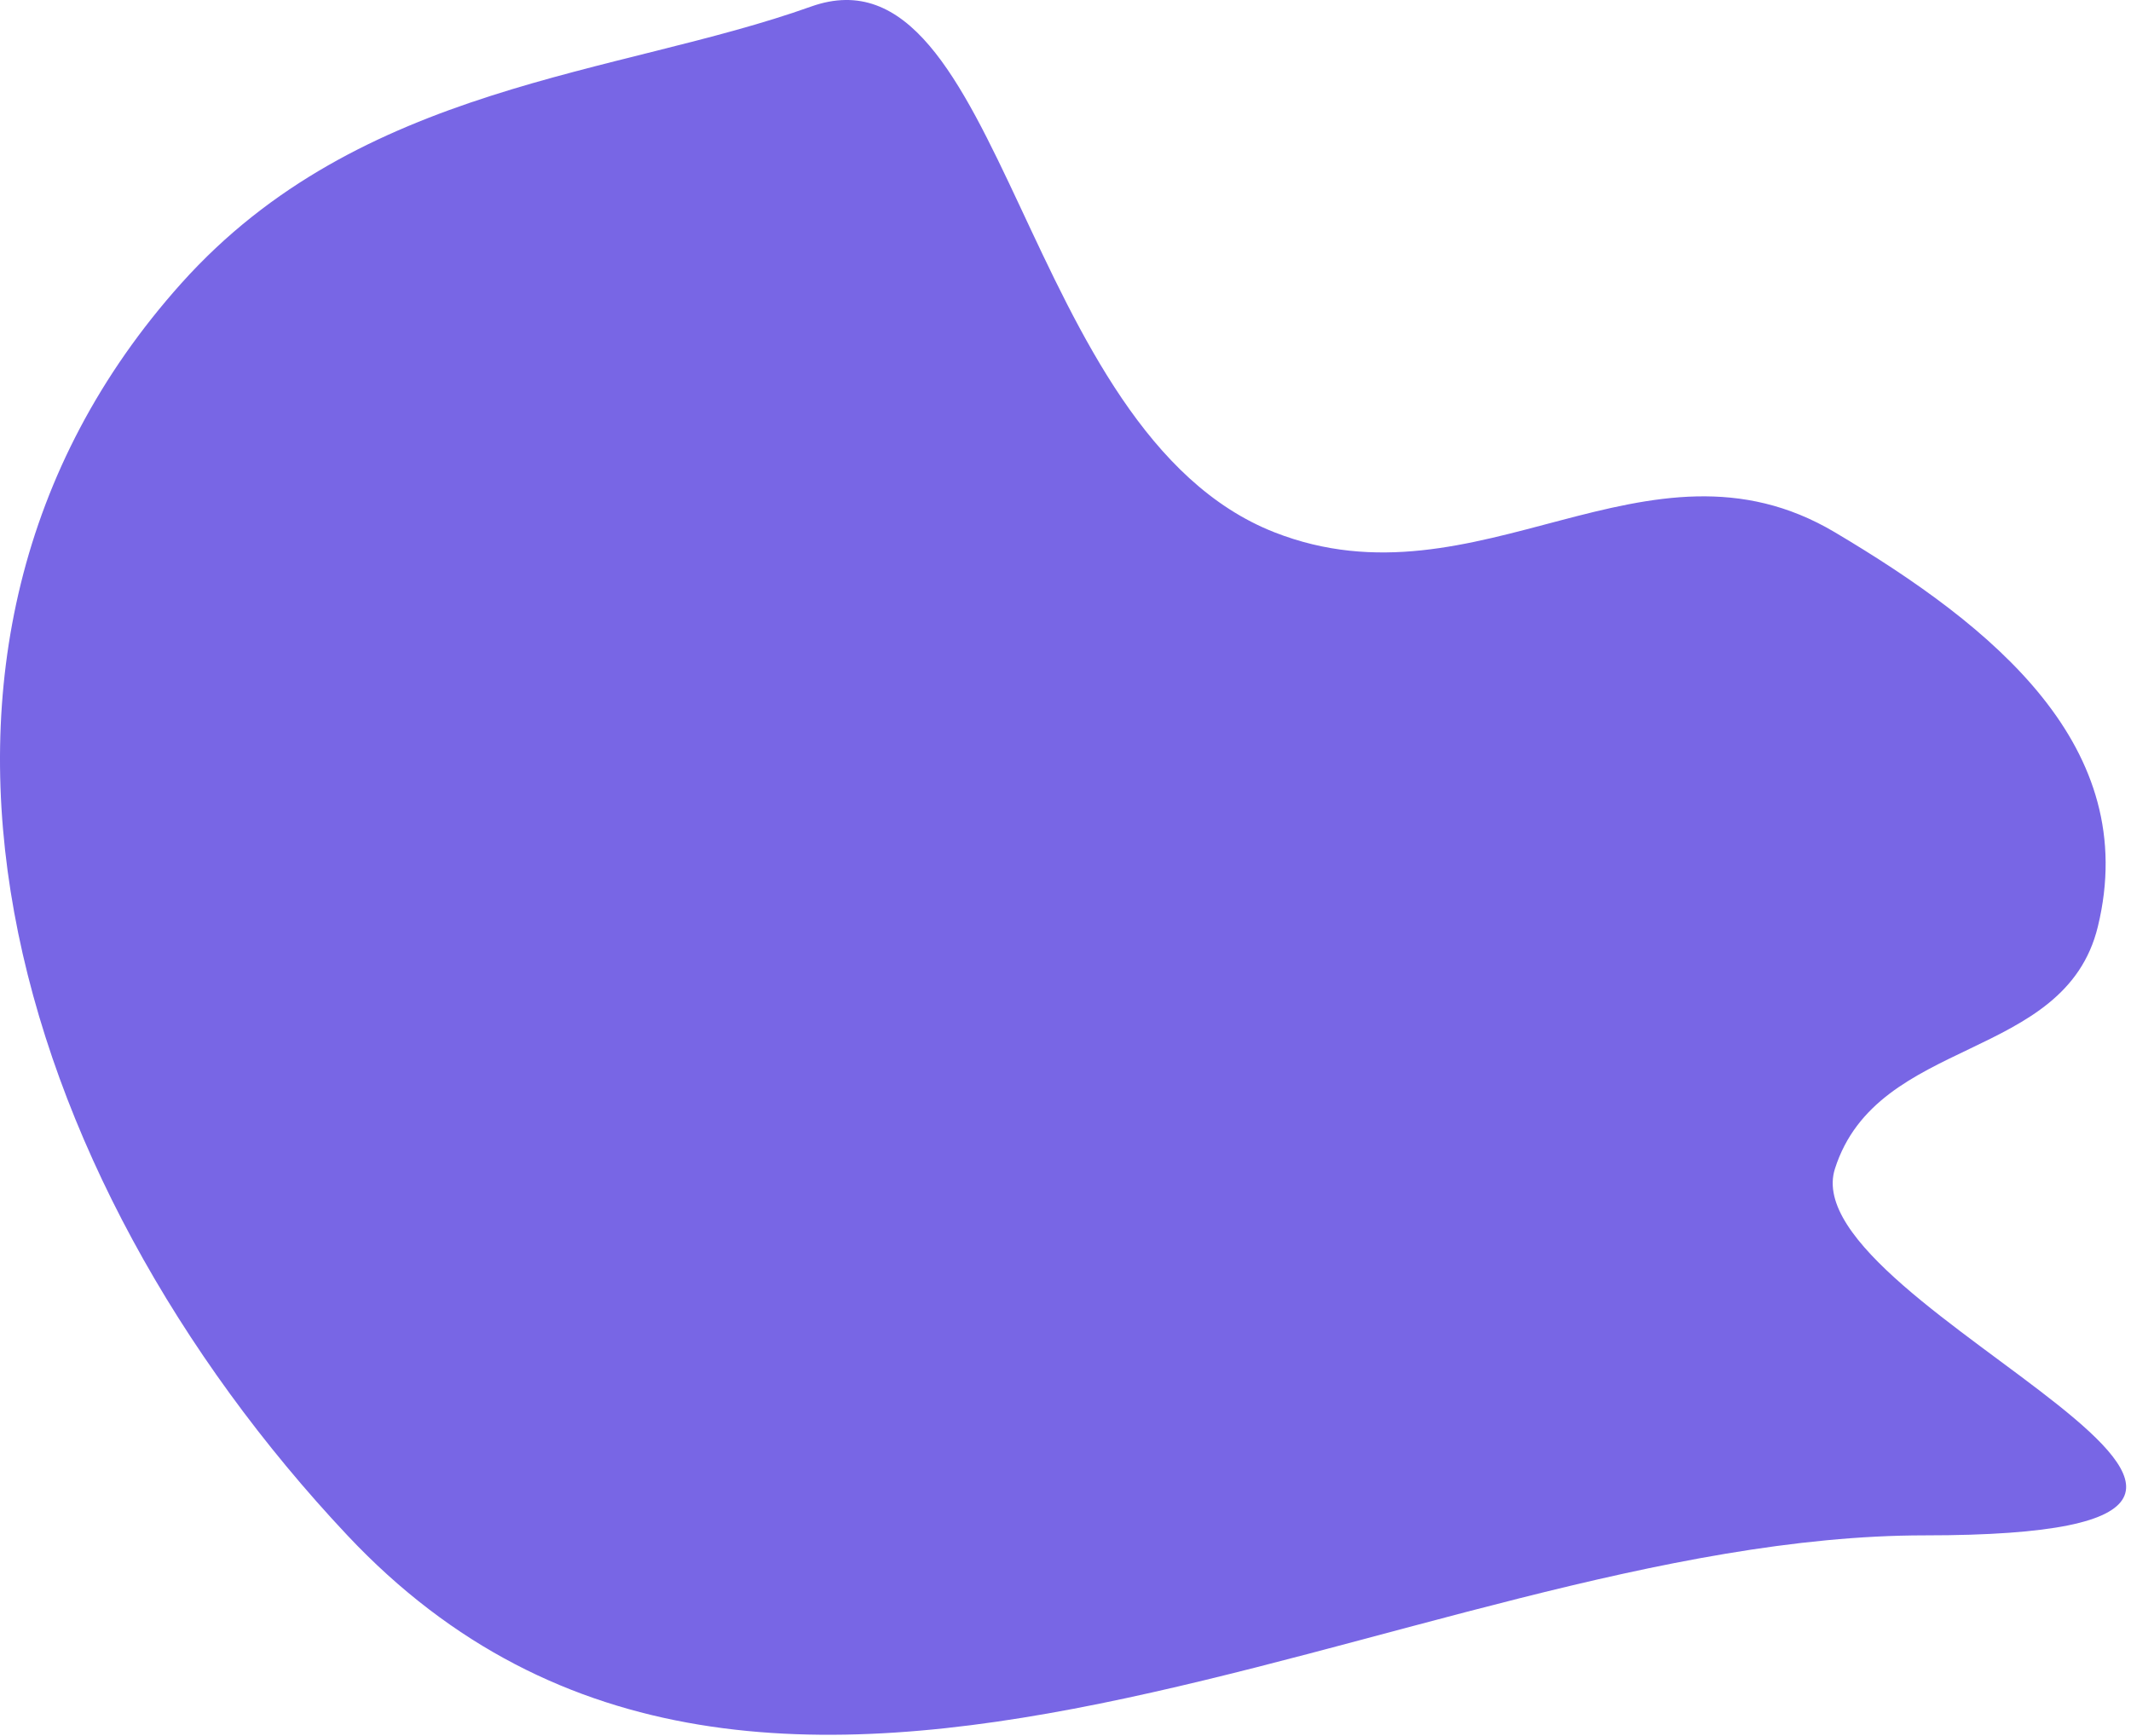 <?xml version="1.0" encoding="UTF-8"?> <svg xmlns="http://www.w3.org/2000/svg" width="308" height="251" viewBox="0 0 308 251" fill="none"> <path d="M117.209 0.954C89.209 10.954 52.11 12.039 26.209 40.954C-21.366 94.066 1.361 170.011 50.209 221.954C111.207 286.818 203.209 221.954 278.209 221.954C353.209 221.954 258.725 189.256 265.209 168.954C271.347 149.735 298.443 153.559 303.209 133.954C309.528 107.958 288.209 90.619 265.209 76.954C238.014 60.797 213.656 88.507 184.209 76.954C147.375 62.505 145.209 -9.046 117.209 0.954Z" fill="#7866E5"></path> </svg> 